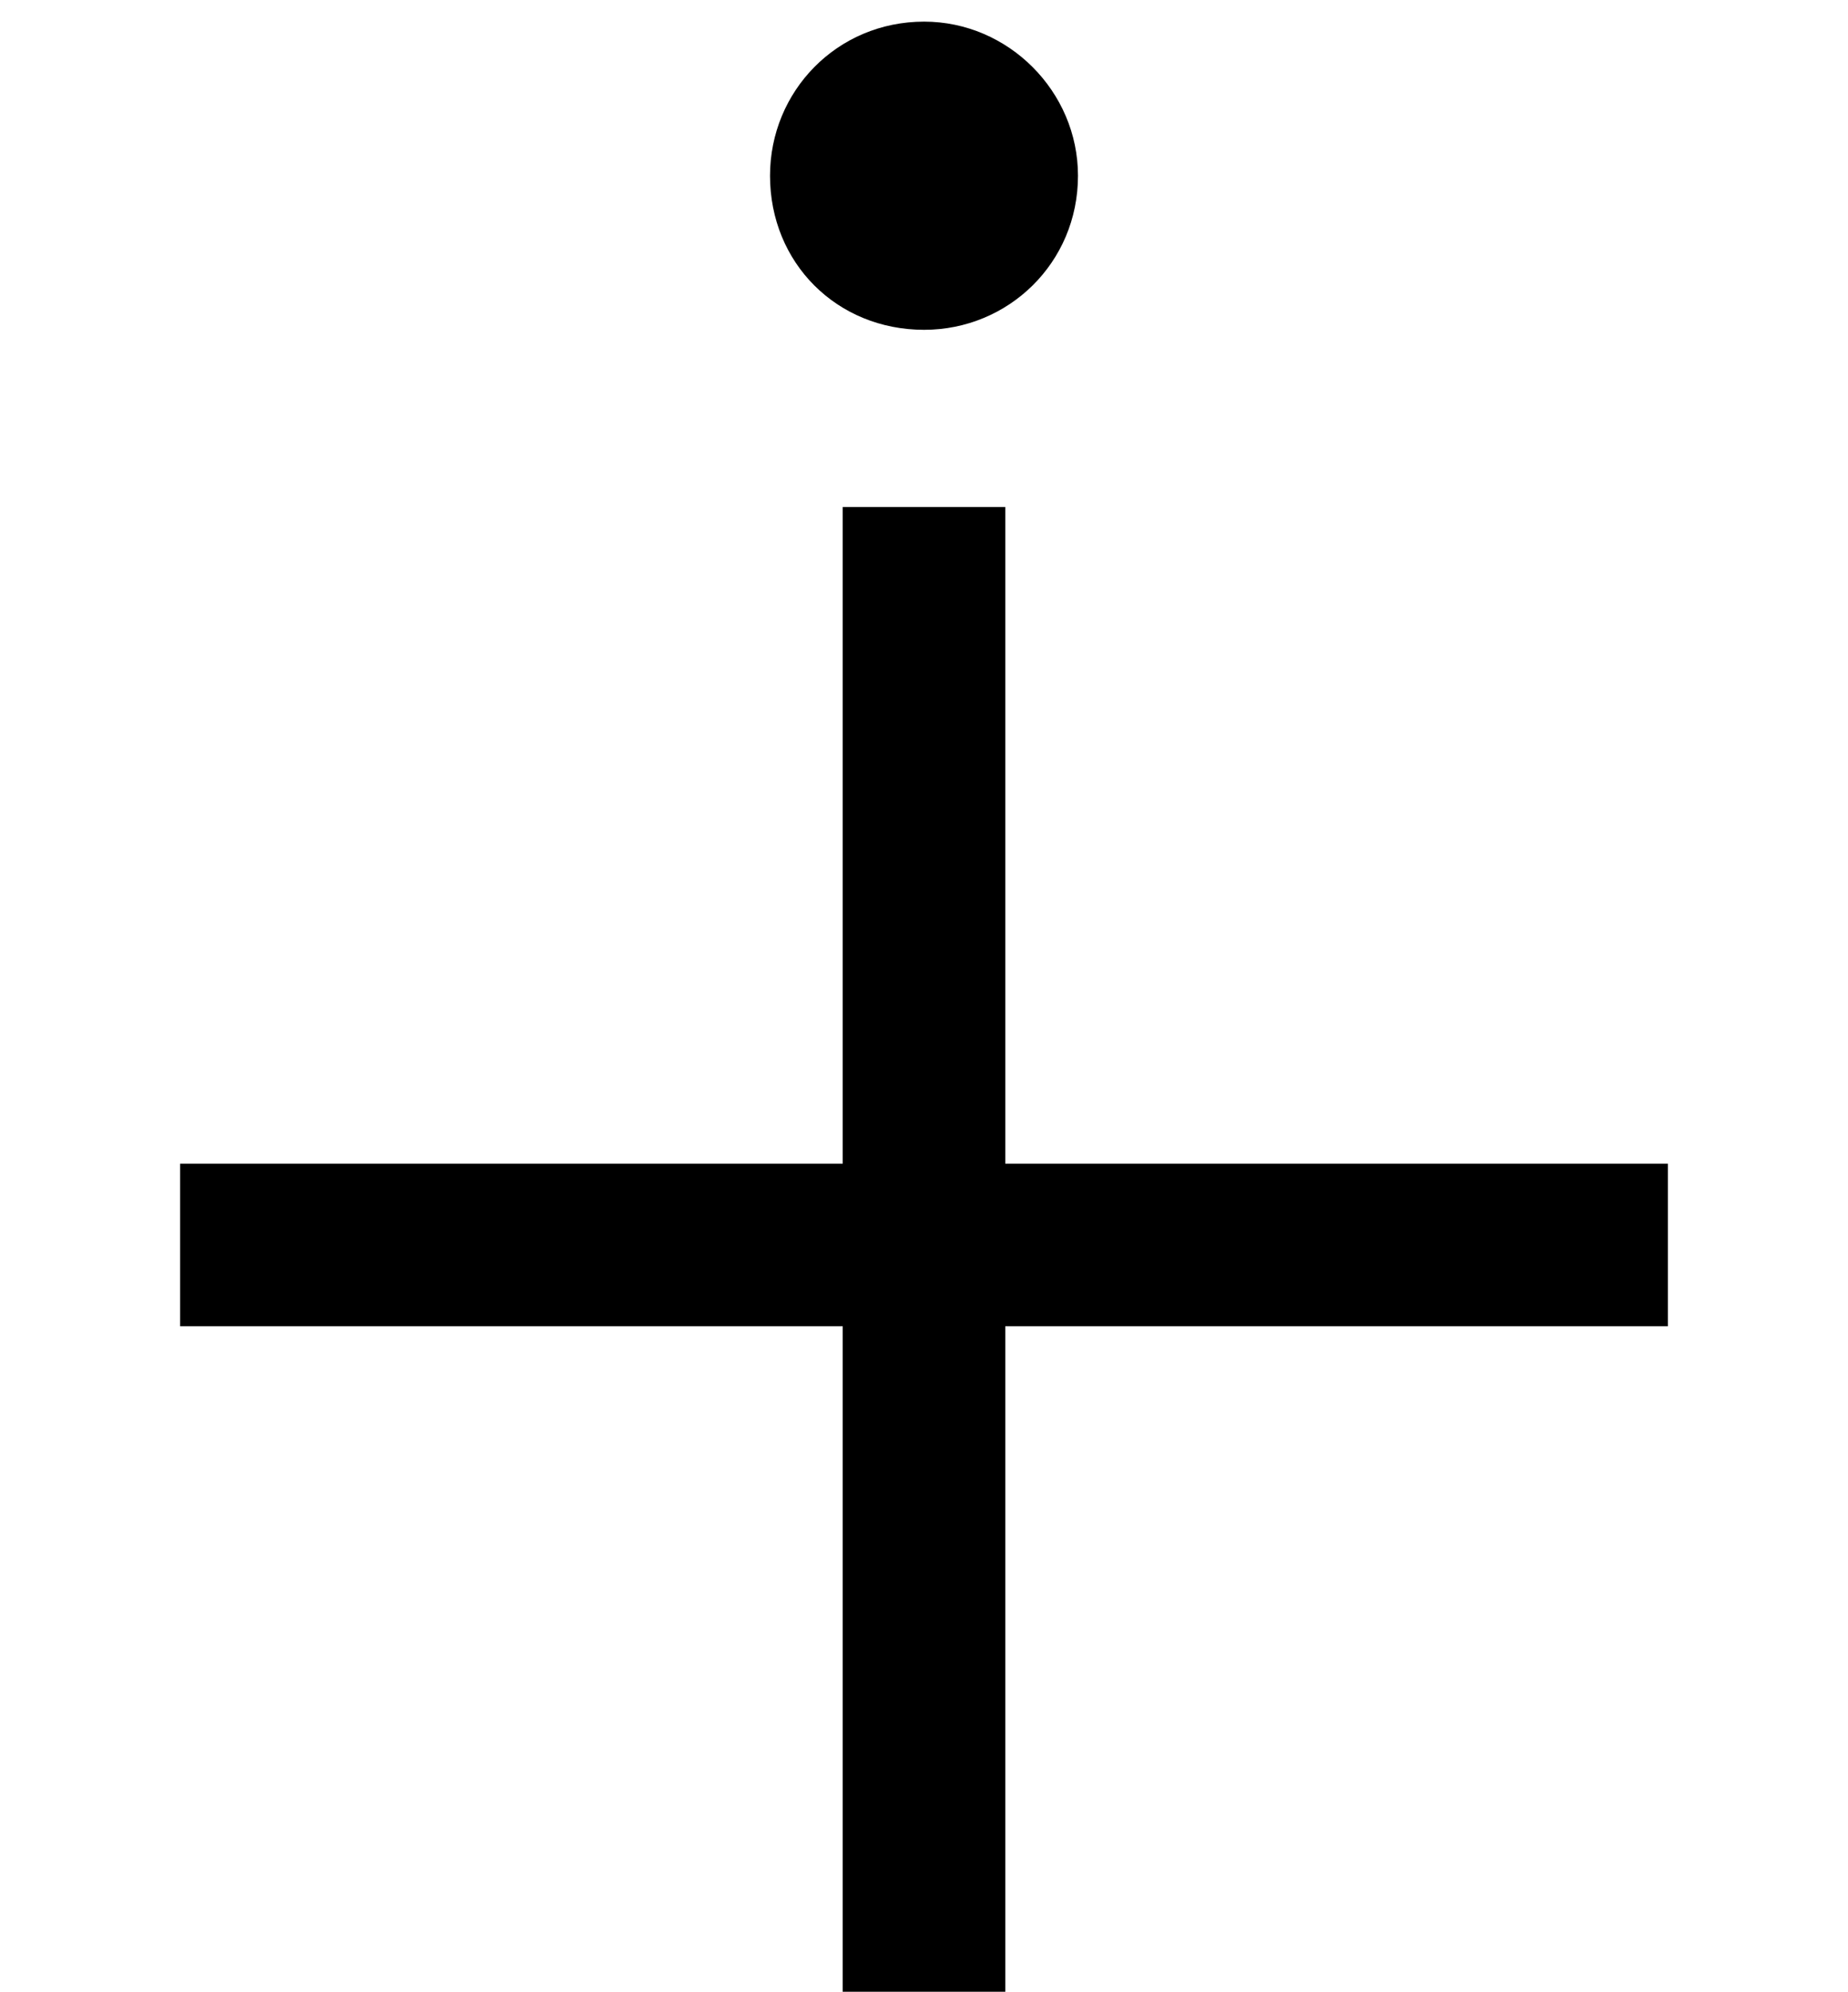<?xml version='1.0' encoding='UTF-8'?>
<!-- This file was generated by dvisvgm 2.8.2 -->
<svg version='1.1' xmlns='http://www.w3.org/2000/svg' xmlns:xlink='http://www.w3.org/1999/xlink' width='7.603pt' height='8.195pt' viewBox='56.413 57.558 7.603 8.195'>
<defs>
<path id='g0-117' d='M4.435-7.472C4.435-7.819 4.148-8.106 3.802-8.106C3.443-8.106 3.168-7.819 3.168-7.472C3.168-7.113 3.443-6.838 3.802-6.838C4.148-6.838 4.435-7.113 4.435-7.472ZM6.862-2.738V-3.407H4.136V-6.109H3.467V-3.407H.741V-2.738H3.467V0H4.136V-2.738H6.862Z'/>
</defs>
<g id='page1'>
<use x='56.413' y='65.753' xlink:href='#g0-117'/>
</g>
</svg>